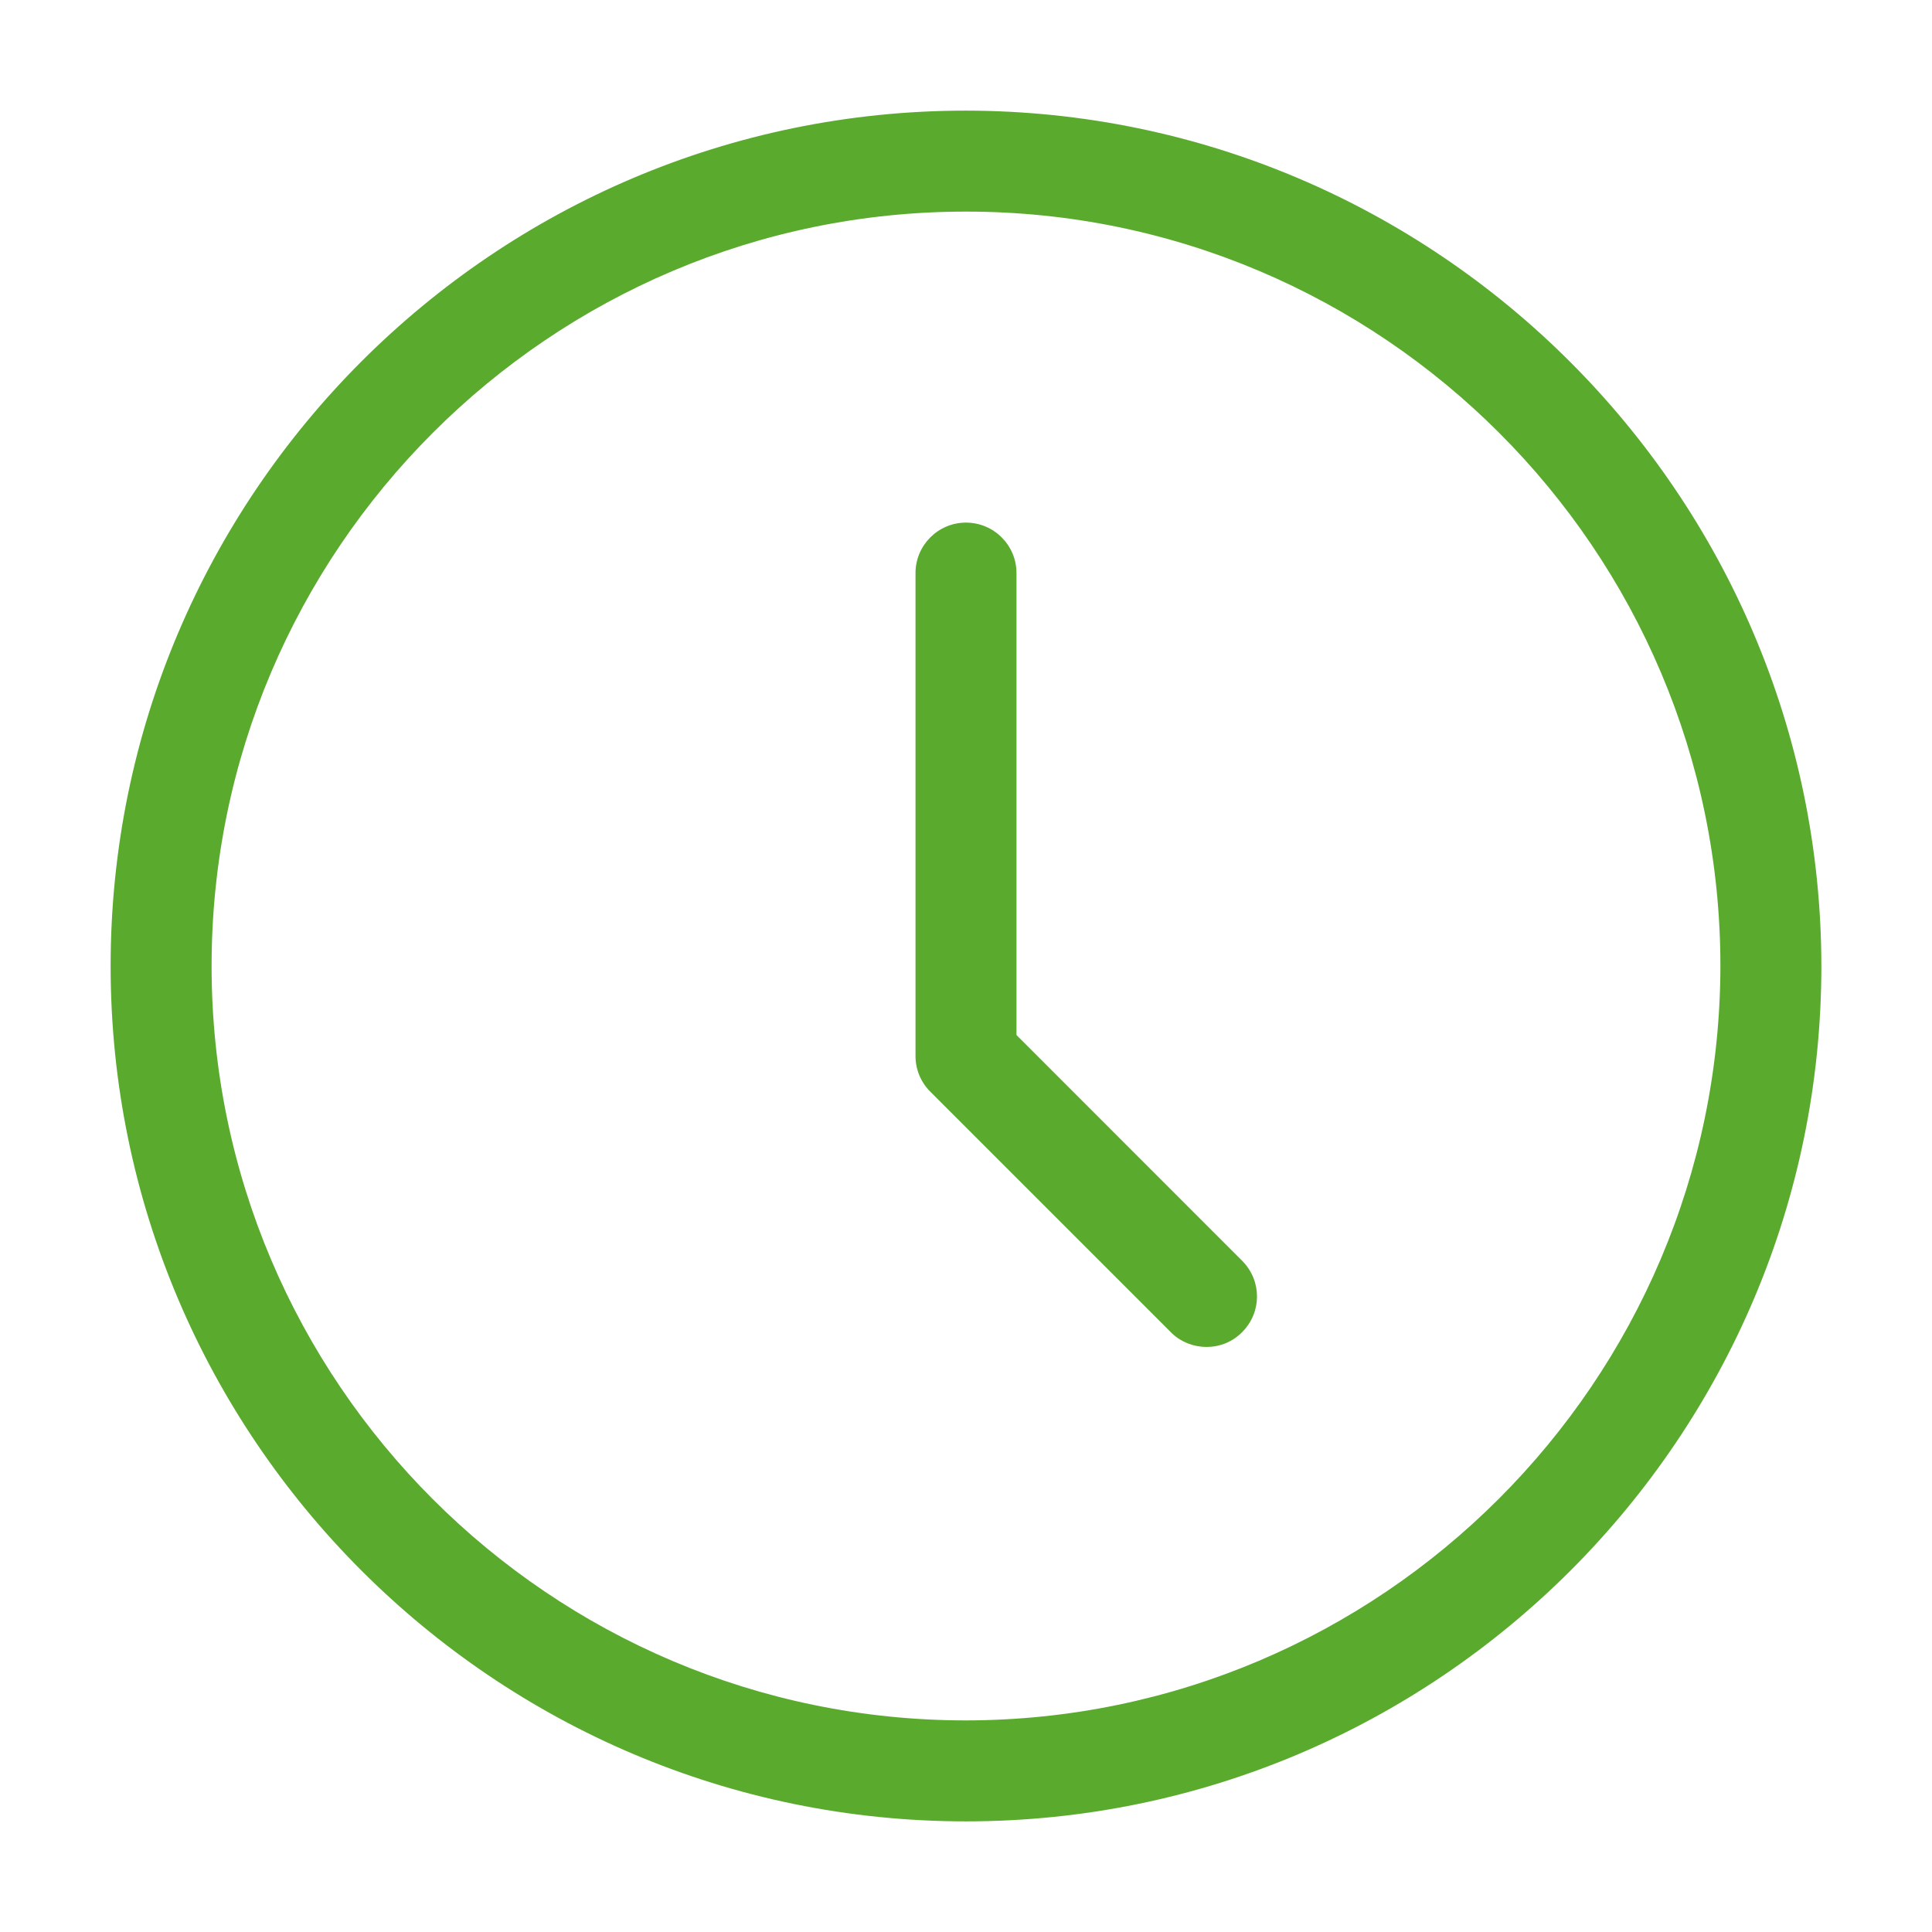 <?xml version="1.0" encoding="utf-8"?>
<!-- Generator: Adobe Illustrator 16.0.0, SVG Export Plug-In . SVG Version: 6.00 Build 0)  -->
<!DOCTYPE svg PUBLIC "-//W3C//DTD SVG 1.1//EN" "http://www.w3.org/Graphics/SVG/1.1/DTD/svg11.dtd">
<svg version="1.1" xmlns="http://www.w3.org/2000/svg" xmlns:xlink="http://www.w3.org/1999/xlink" x="0px" y="0px" width="46px"
	 height="46px" viewBox="0 0 46 46" enable-background="new 0 0 46 46" xml:space="preserve">
<g id="圖層_1">
</g>
<g id="圖層_2">
	<g>
		<path fill="#5AAA2E" d="M22.999,2.634c-11.229,0-20.365,9.137-20.365,20.367c0,11.229,9.137,20.365,20.365,20.365
			c11.23,0,20.367-9.137,20.367-20.365C43.353,11.784,34.216,2.647,22.999,2.634z M23.001,40.962
			c-9.906,0-17.963-8.059-17.963-17.961c0-9.904,8.057-17.963,17.961-17.963s17.963,8.059,17.963,17.963
			C40.948,32.894,32.892,40.95,23.001,40.962z"/>
		<path fill="#5AAA2E" d="M24.202,24.644v-11c0-0.662-0.539-1.201-1.203-1.201c-0.662,0-1.201,0.539-1.201,1.201v11.5
			c0,0.32,0.125,0.621,0.352,0.848l5.75,5.75c0.217,0.209,0.514,0.328,0.826,0.328c0.33,0,0.637-0.129,0.863-0.367
			c0.453-0.467,0.453-1.201,0-1.67L24.202,24.644z"/>
	</g>
</g>
</svg>
